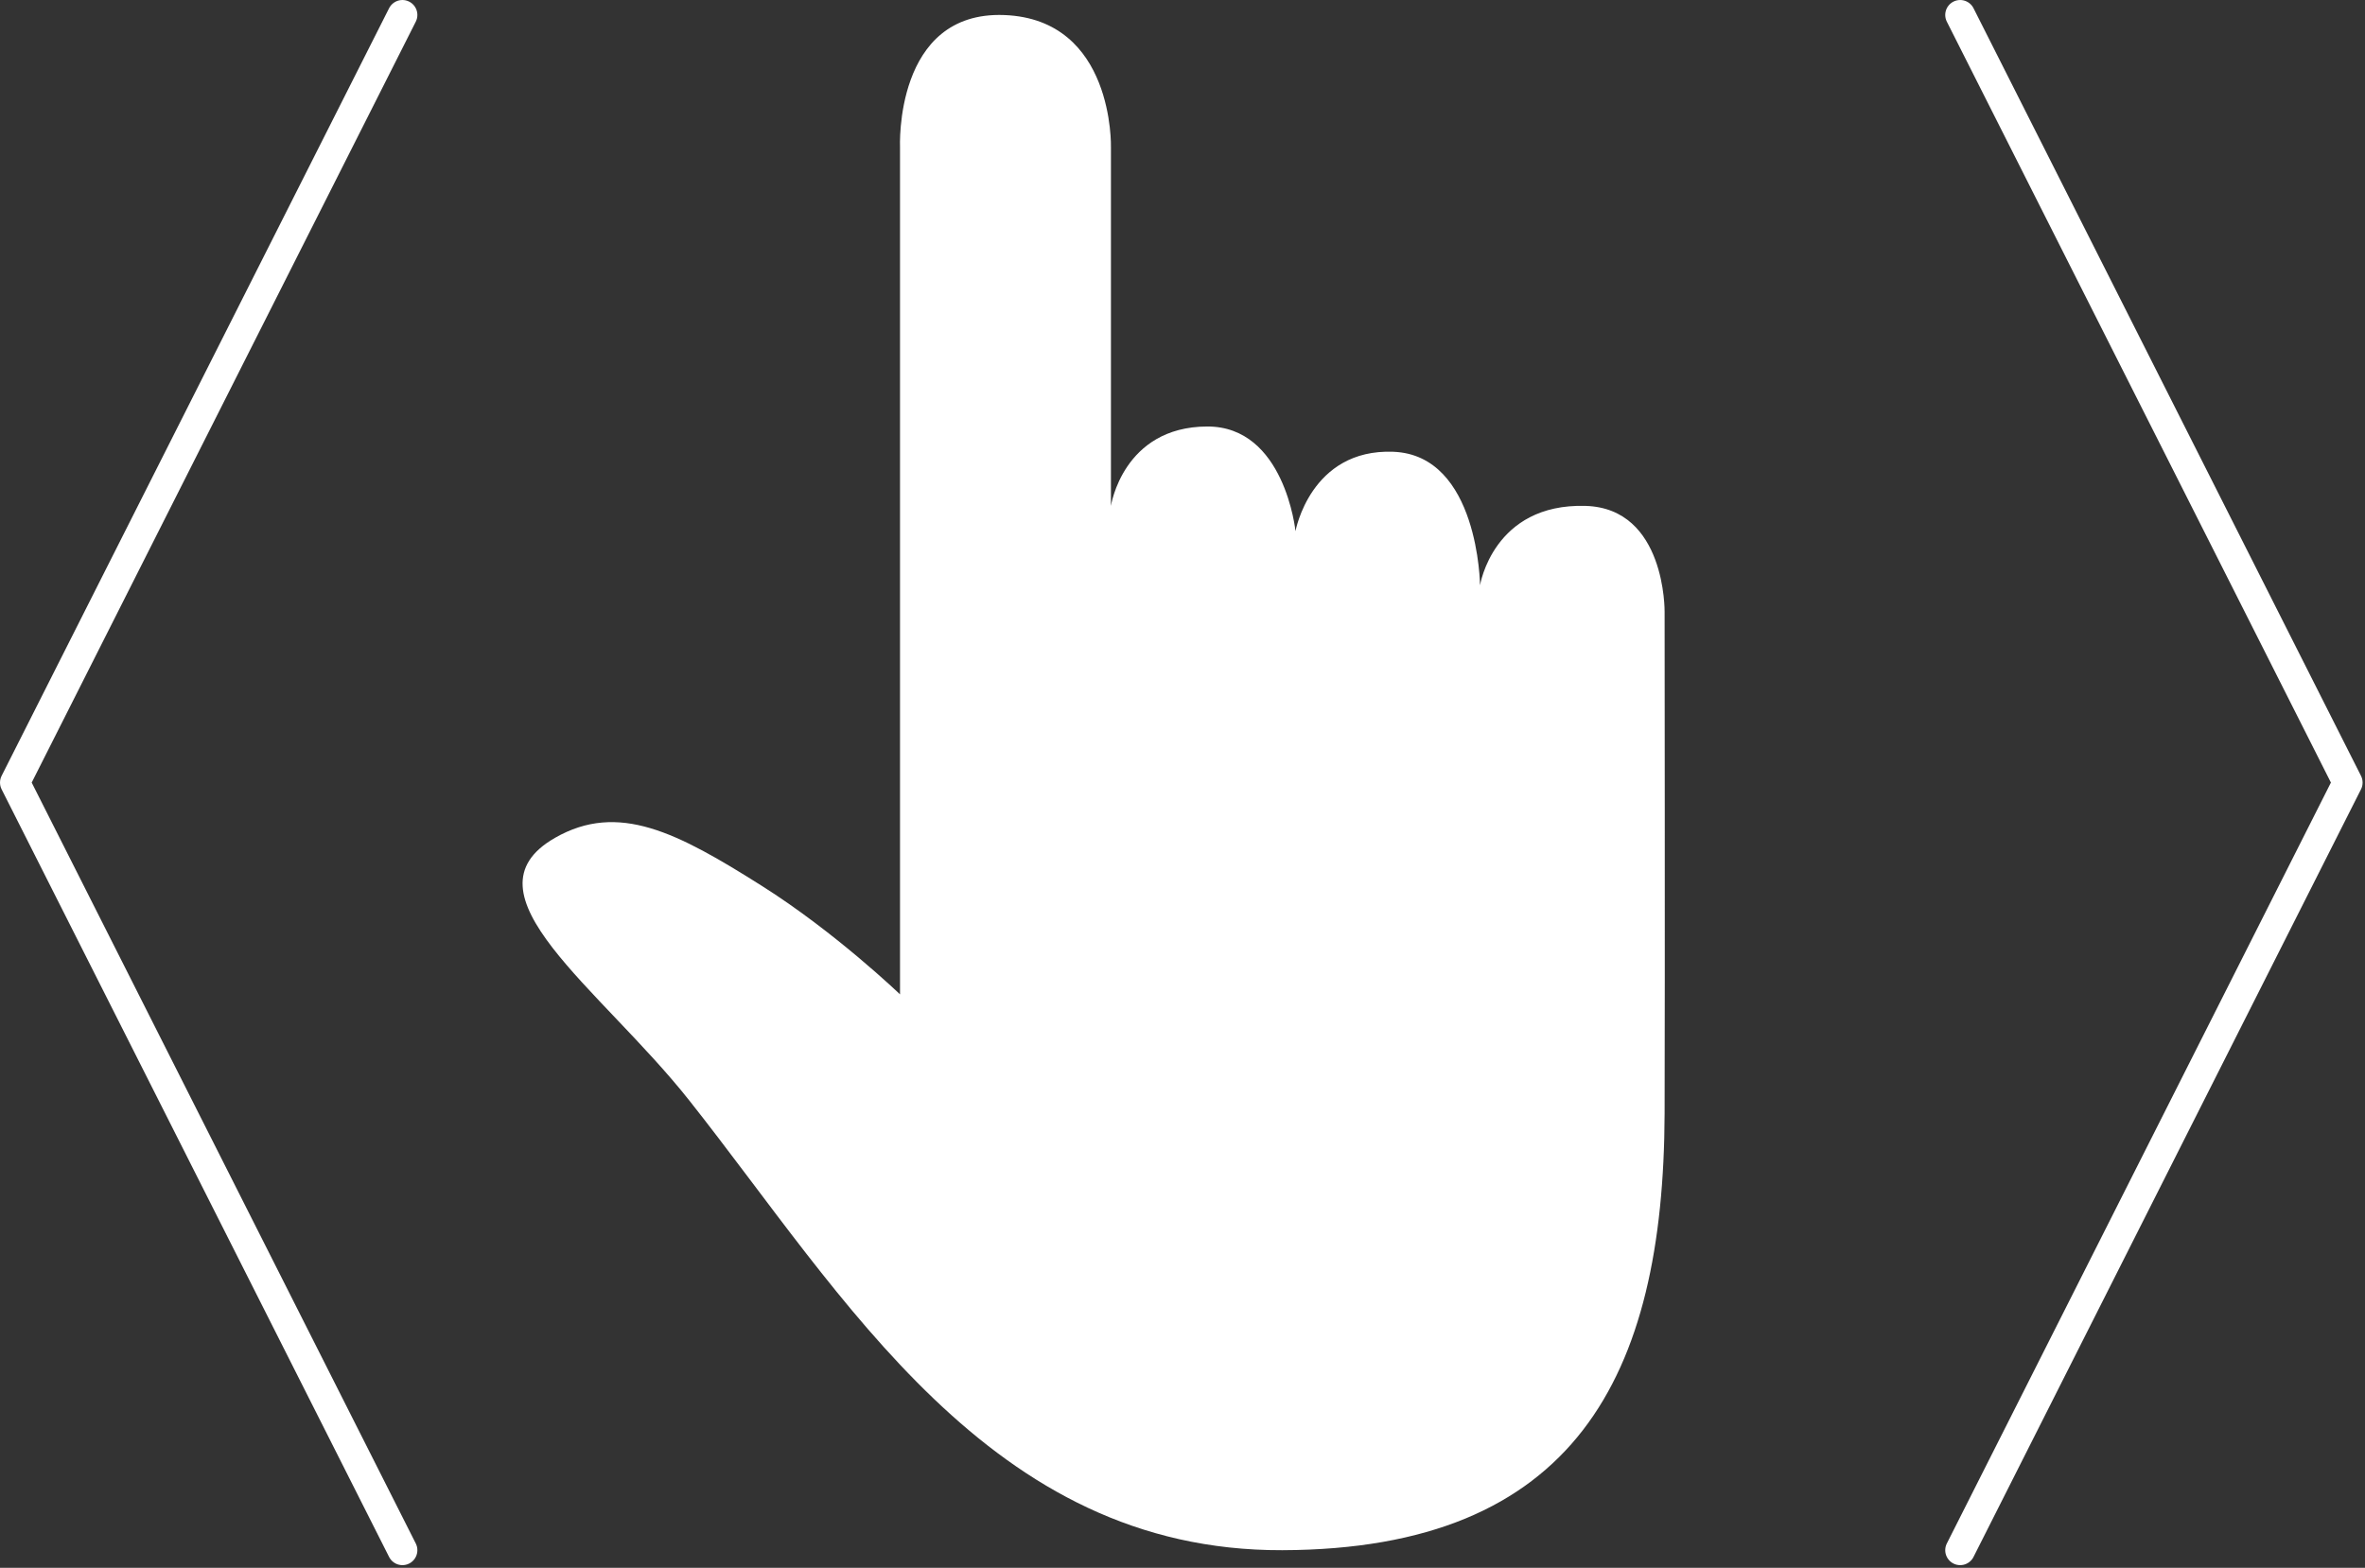 <?xml version="1.0" encoding="UTF-8" standalone="no"?><!DOCTYPE svg PUBLIC "-//W3C//DTD SVG 1.1//EN" "http://www.w3.org/Graphics/SVG/1.1/DTD/svg11.dtd"><svg width="100%" height="100%" viewBox="0 0 659 437" version="1.1" xmlns="http://www.w3.org/2000/svg" xmlns:xlink="http://www.w3.org/1999/xlink" xml:space="preserve" xmlns:serif="http://www.serif.com/" style="fill-rule:evenodd;clip-rule:evenodd;stroke-linecap:round;stroke-linejoin:round;stroke-miterlimit:1.5;"><rect x="0" y="0" width="659" height="437" fill="#333333" stroke="none"/><path d="M250.788,225.517l0,-184.437c0,0 -1.697,-38.062 29.043,-36.887c30.739,1.175 29.729,36.887 29.729,36.887l0,99.929c0,0 3.33,-22.037 26.794,-22.132c21.637,-0.088 24.632,29.176 24.632,29.176c0,0 4.151,-22.995 27.223,-22.132c23.825,0.891 24.202,37.221 24.202,37.221c0,0 3.612,-22.876 29.386,-22.133c22.423,0.647 22.04,29.51 22.04,29.51c0,0 0.122,102.307 0,139.839c-0.238,73.265 -24.94,121.469 -106.525,121.729c-81.585,0.26 -122.07,-70.819 -165.296,-125.418c-24.774,-31.291 -64.306,-57.716 -37.368,-73.137c17.671,-10.116 34.077,-1.488 57.607,13.366c20.511,12.948 38.533,30.261 38.533,30.261l0,-51.642" style="fill:#fff;"/><path d="M112.135,432.087l-107.968,-213.96l107.968,-213.96" style="fill:none;stroke:#fff;stroke-width:8.33px;"/><path d="M546.198,432.087l107.969,-213.96l-107.969,-213.96" style="fill:none;stroke:#fff;stroke-width:8.33px;"/></svg>